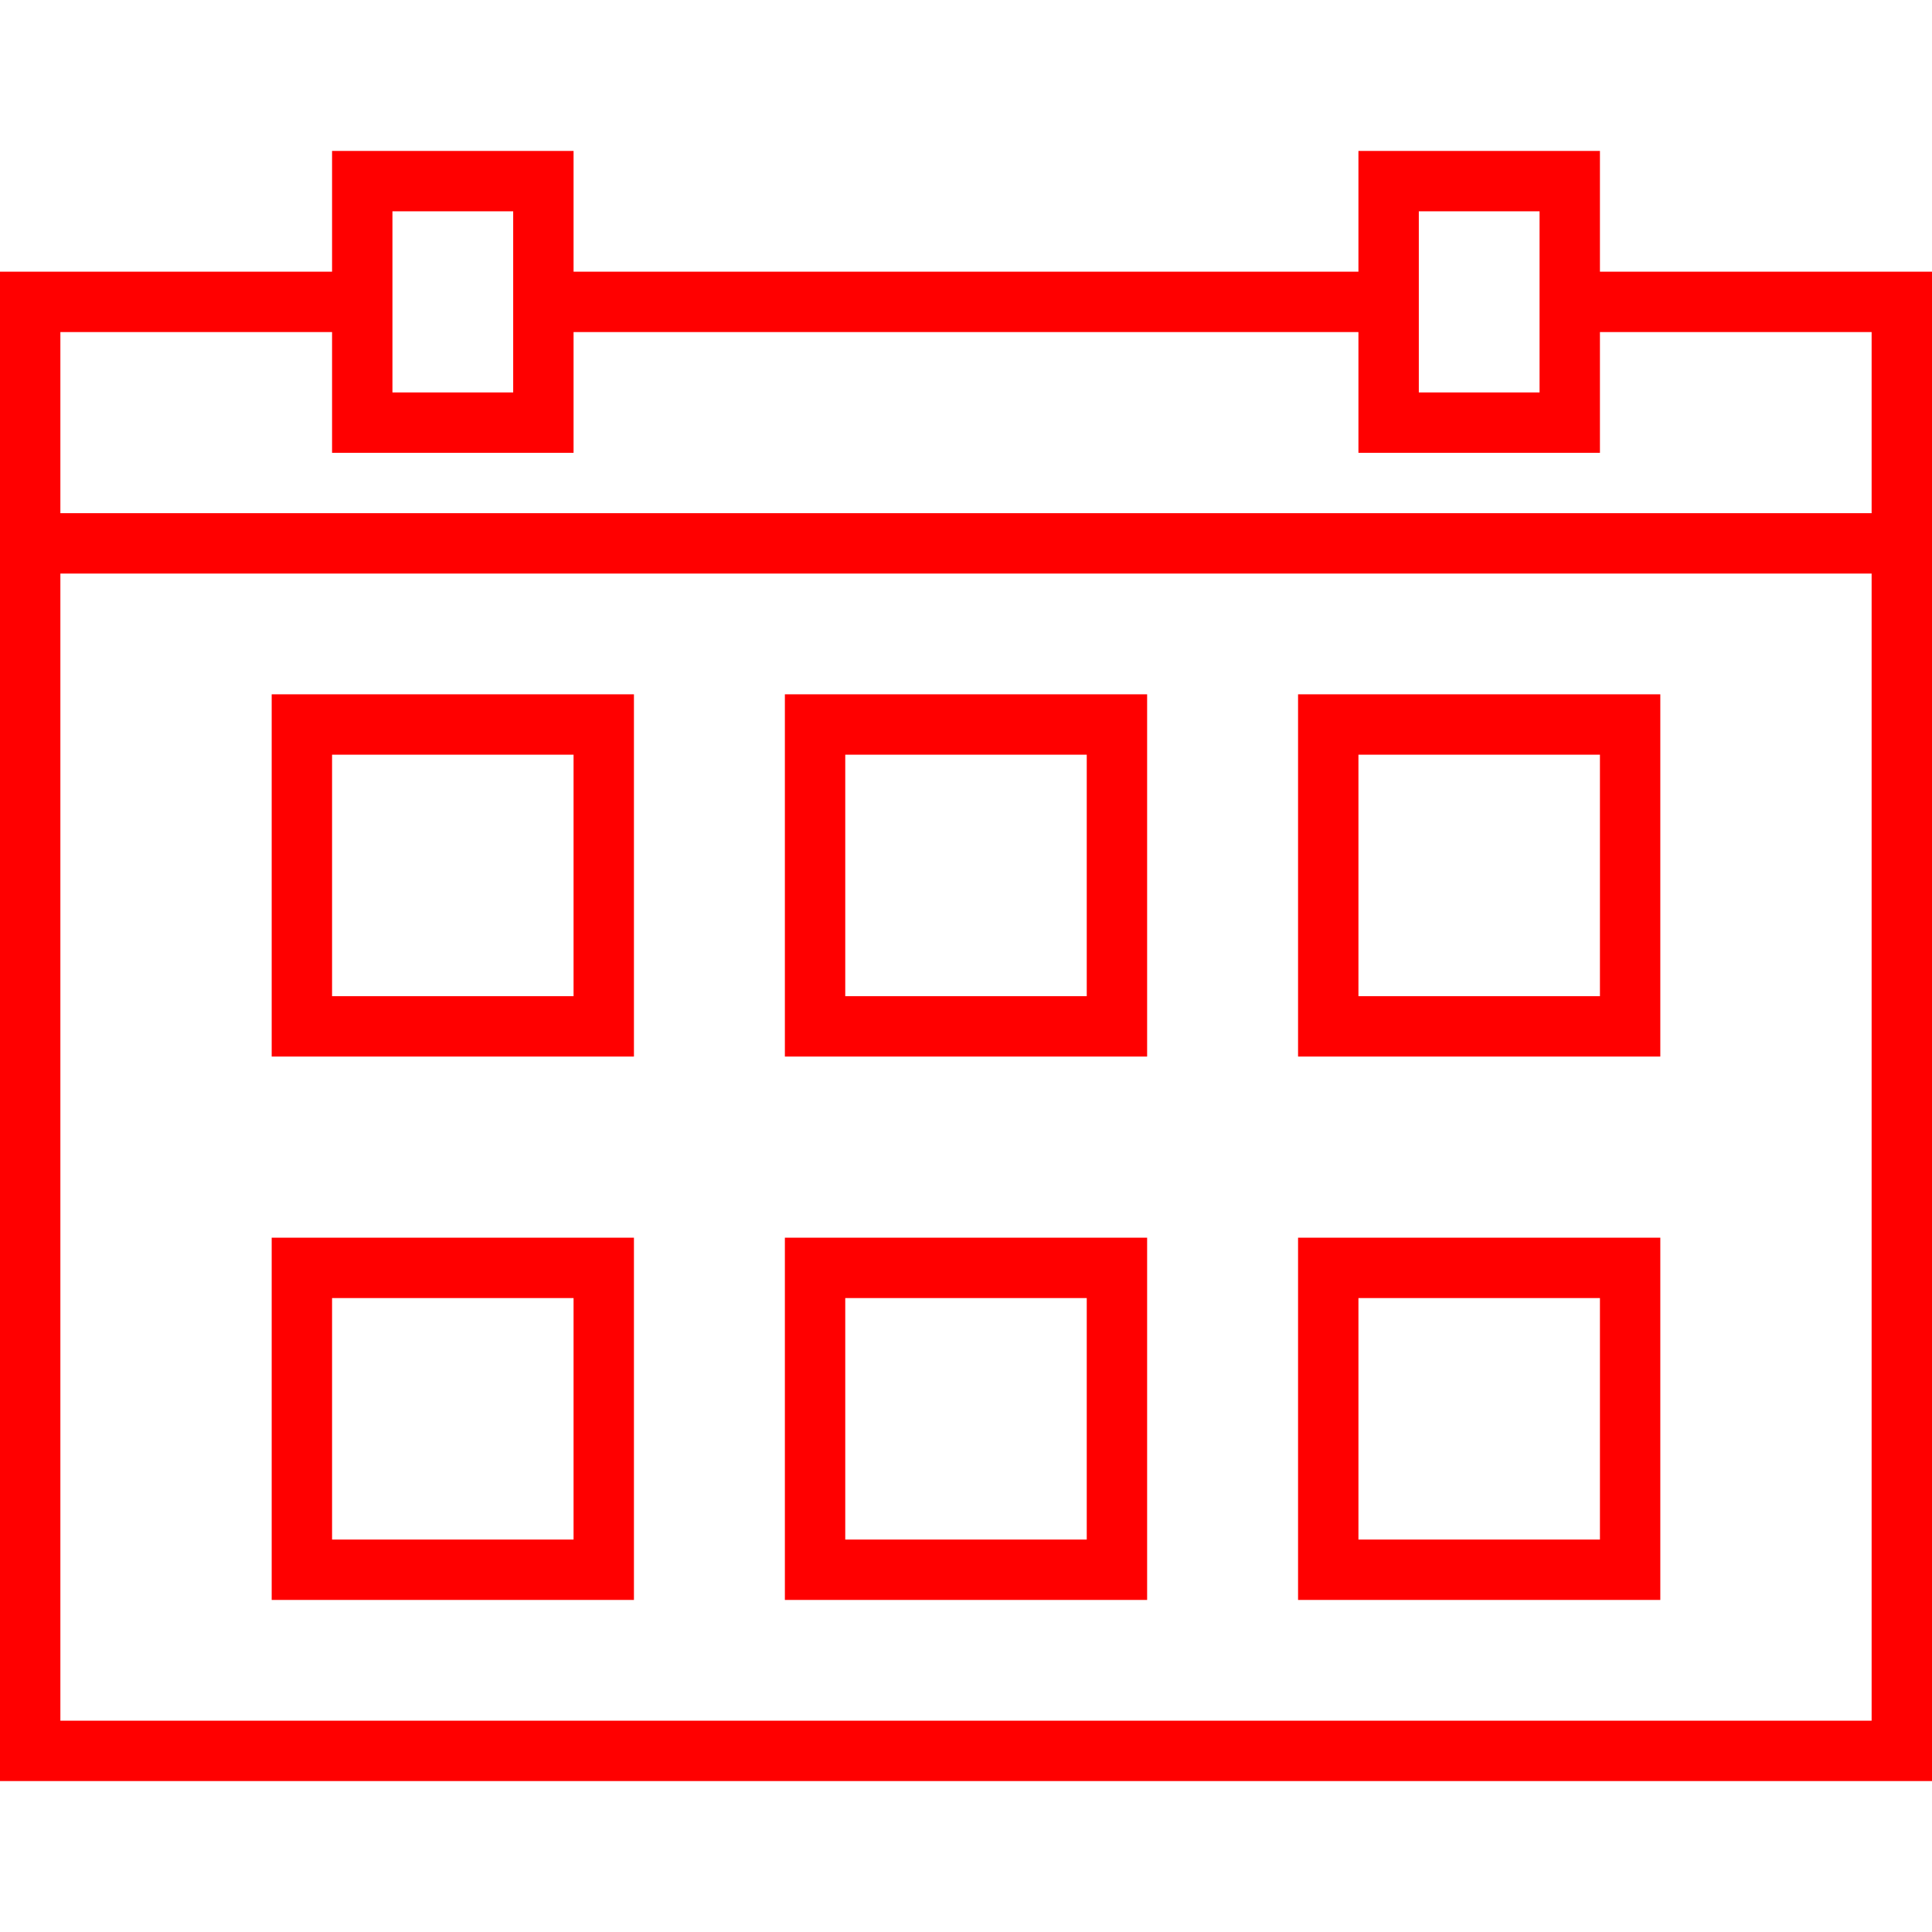 <svg version="1.1" xmlns="http://www.w3.org/2000/svg" xmlns:xlink="http://www.w3.org/1999/xlink" viewBox="0 0 64 64">
<path fill="none" stroke="#FF0000" stroke-width="2" stroke-miterlimit="10" d="M46,10L18,10" style="stroke-dasharray: 28, 30; stroke-dashoffset: 0;"></path>
<path fill="none" stroke="#FF0000" stroke-width="2" stroke-miterlimit="10" d="M12,10L1,10L1,58L63,58L63,10L52,10" style="stroke-dasharray: 180, 182; stroke-dashoffset: 0;"></path>
<path fill="none" stroke="#FF0000" stroke-width="2" stroke-miterlimit="10" width="6" height="8" d="M12 6 L18 6 L18 14 L12 14 Z" style="stroke-dasharray: 28, 30; stroke-dashoffset: 0;"></path>
<path fill="none" stroke="#FF0000" stroke-width="2" stroke-miterlimit="10" width="6" height="8" d="M46 6 L52 6 L52 14 L46 14 Z" style="stroke-dasharray: 28, 30; stroke-dashoffset: 0;"></path>
<path fill="none" stroke="#FF0000" stroke-width="2" stroke-miterlimit="10" width="10" height="10" d="M10 24 L20 24 L20 34 L10 34 Z" style="stroke-dasharray: 40, 42; stroke-dashoffset: 0;"></path>
<path fill="none" stroke="#FF0000" stroke-width="2" stroke-miterlimit="10" width="10" height="10" d="M10 42 L20 42 L20 52 L10 52 Z" style="stroke-dasharray: 40, 42; stroke-dashoffset: 0;"></path>
<path fill="none" stroke="#FF0000" stroke-width="2" stroke-miterlimit="10" width="10" height="10" d="M44 24 L54 24 L54 34 L44 34 Z" style="stroke-dasharray: 40, 42; stroke-dashoffset: 0;"></path>
<path fill="none" stroke="#FF0000" stroke-width="2" stroke-miterlimit="10" width="10" height="10" d="M44 42 L54 42 L54 52 L44 52 Z" style="stroke-dasharray: 40, 42; stroke-dashoffset: 0;"></path>
<path fill="none" stroke="#FF0000" stroke-width="2" stroke-miterlimit="10" width="10" height="10" d="M27 24 L37 24 L37 34 L27 34 Z" style="stroke-dasharray: 40, 42; stroke-dashoffset: 0;"></path>
<path fill="none" stroke="#FF0000" stroke-width="2" stroke-miterlimit="10" width="10" height="10" d="M27 42 L37 42 L37 52 L27 52 Z" style="stroke-dasharray: 40, 42; stroke-dashoffset: 0;"></path>
<path fill="none" stroke="#FF0000" stroke-width="2" stroke-miterlimit="10" d="M1,18L63,18" style="stroke-dasharray: 62, 64; stroke-dashoffset: 0;"></path>
</svg>